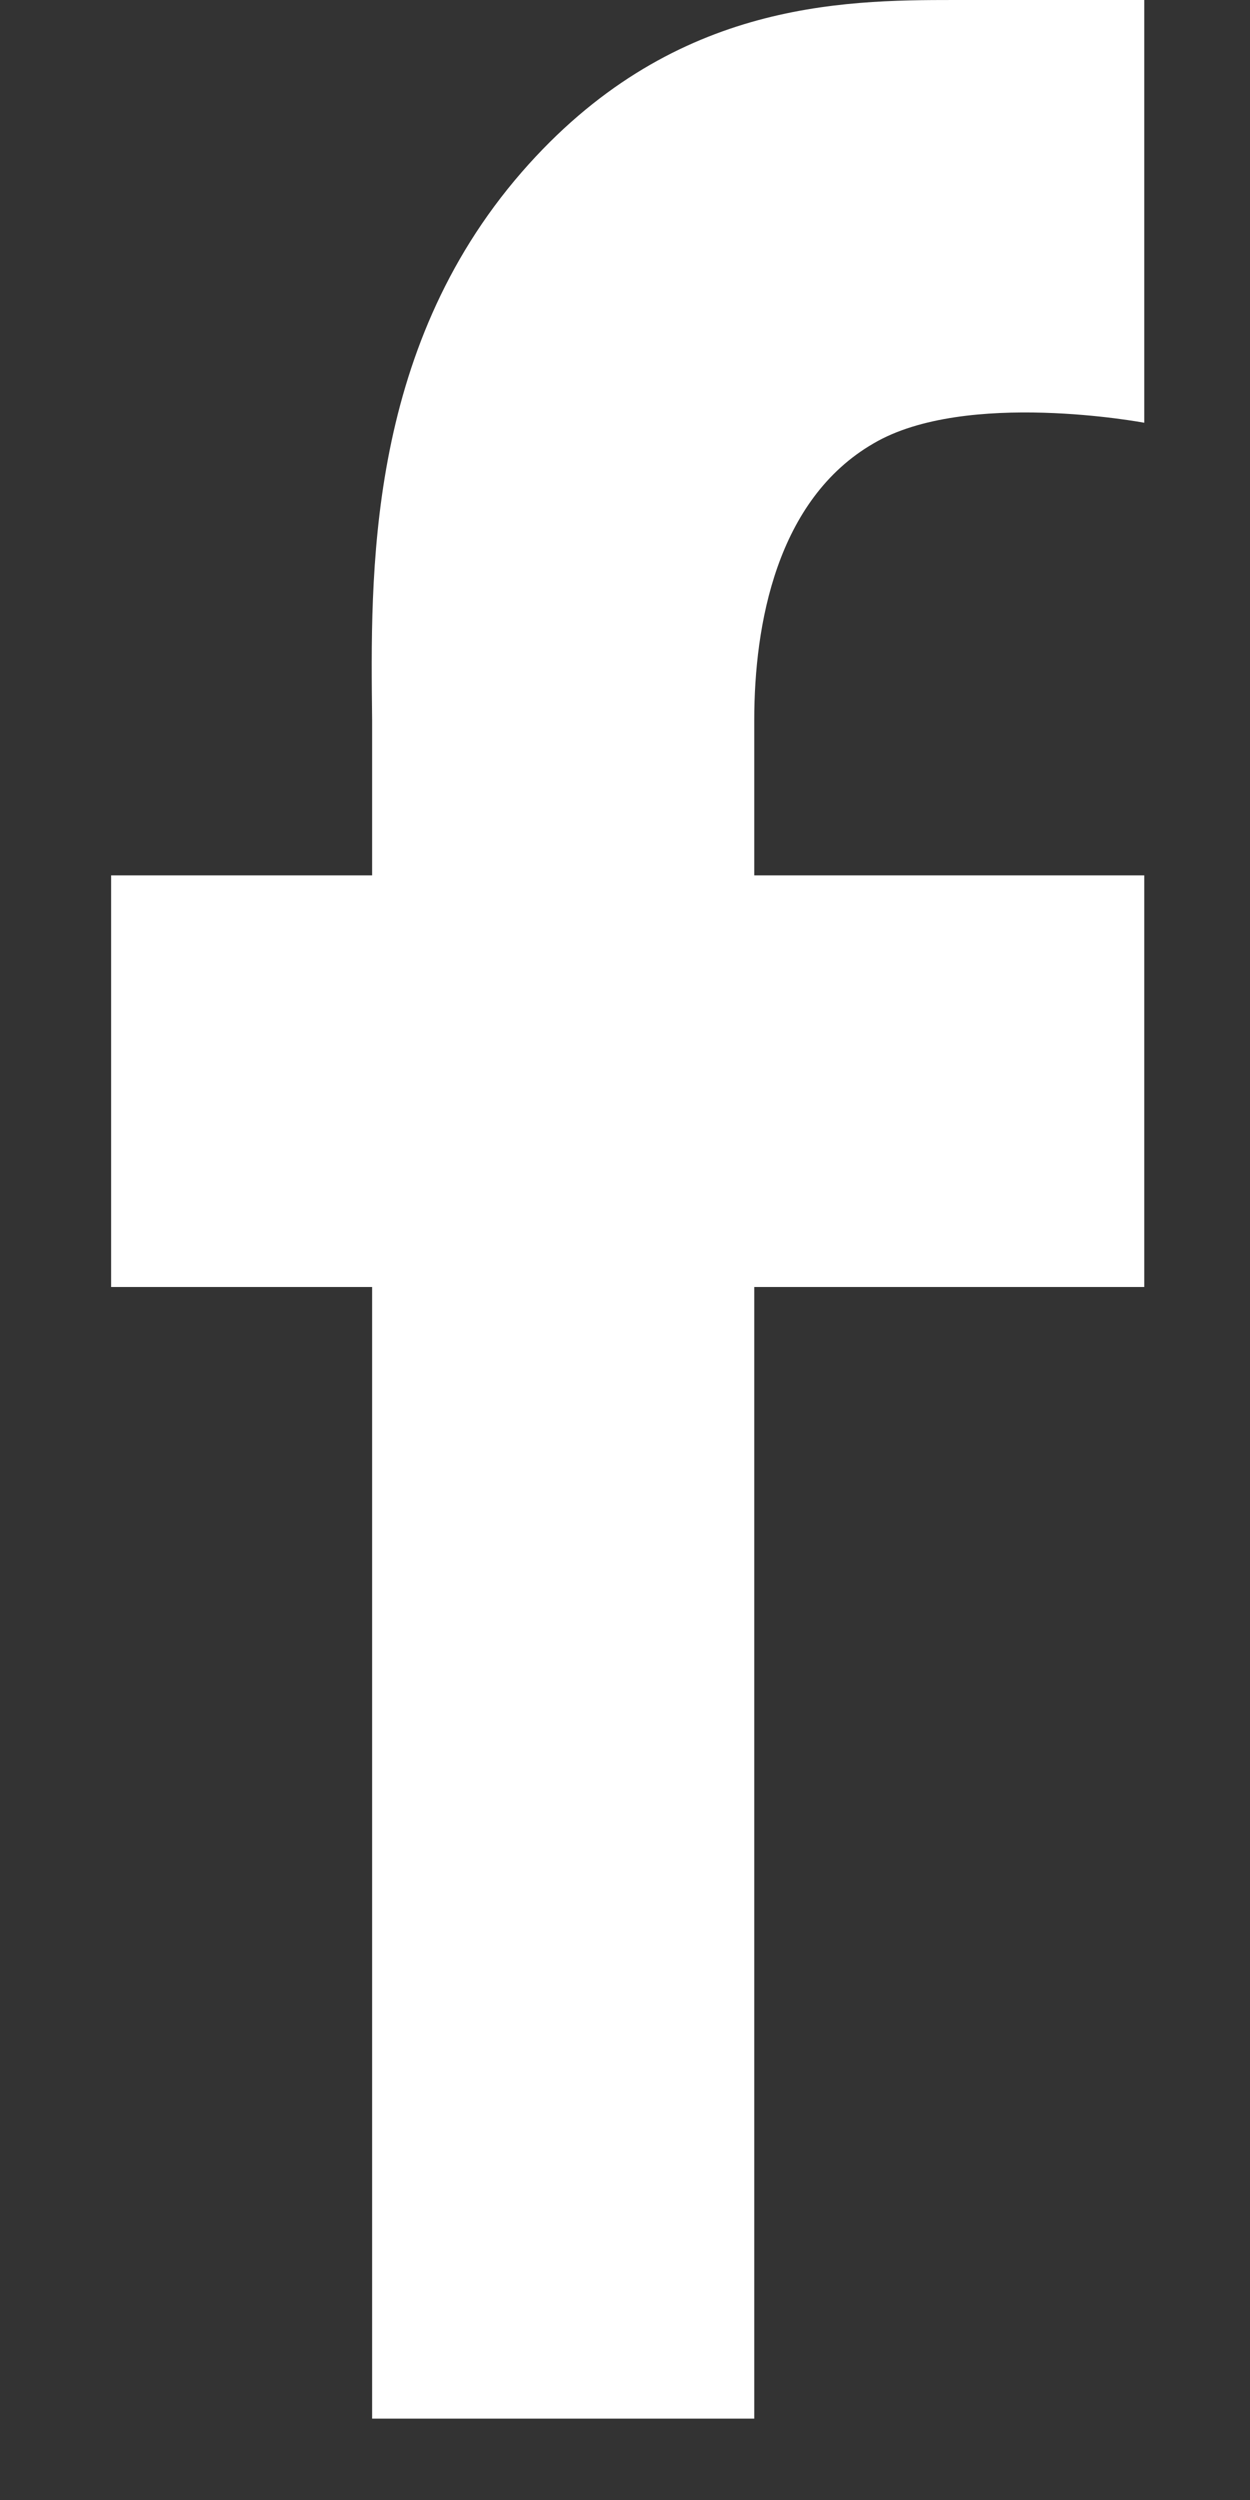 <svg width="10" height="20" viewBox="0 0 10 20" fill="none" xmlns="http://www.w3.org/2000/svg">
<rect x="0" y="0" width="10" height="20" fill="#333333" stroke="none"/>
<path d="M6.034 19.364V10.296H9.154V7.003H6.034C6.034 7.003 6.034 6.076 6.034 5.761C6.034 4.998 6.212 3.996 6.989 3.547C7.727 3.113 9.154 3.382 9.154 3.382V0C9.154 0 8.02 0 7.638 0C6.721 0 5.359 0.015 4.174 1.377C2.926 2.813 2.965 4.609 2.977 5.761C2.977 6.076 2.977 7.003 2.977 7.003H0.889V10.296H2.977V19.349H6.034V19.364Z" fill="white"/>
</svg>
